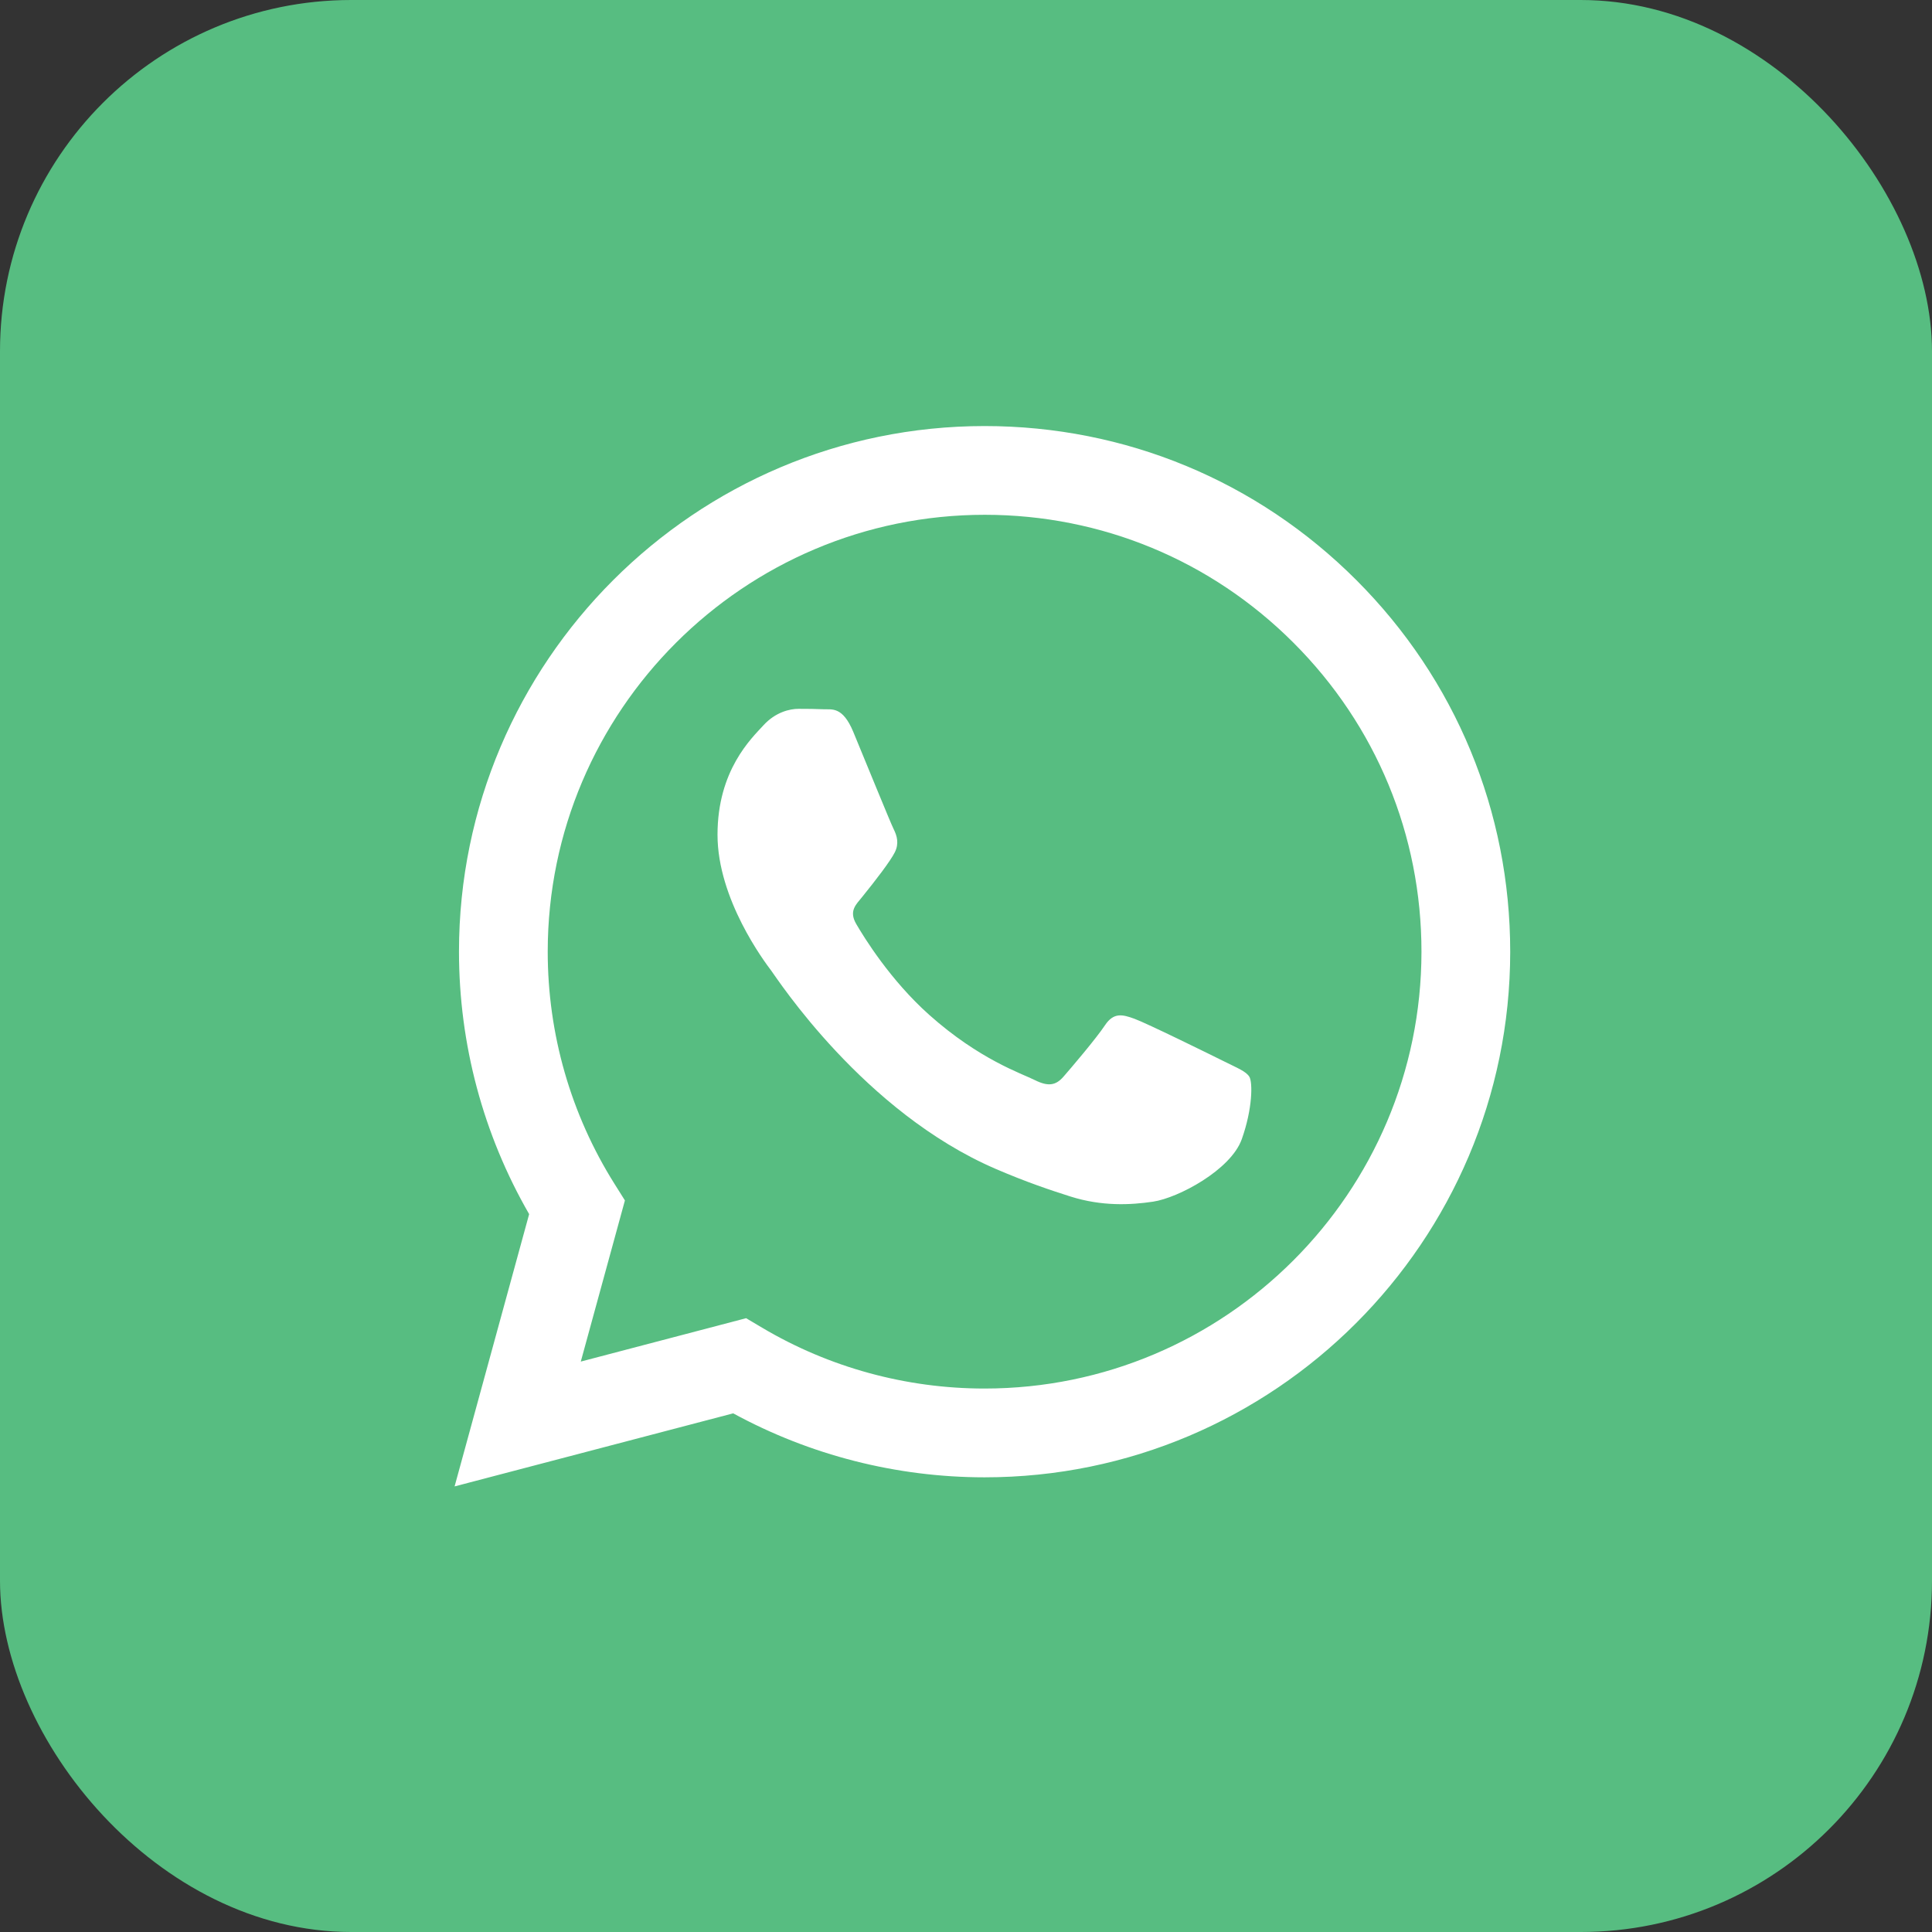 <?xml version="1.0" encoding="UTF-8"?> <svg xmlns="http://www.w3.org/2000/svg" width="44" height="44" viewBox="0 0 44 44" fill="none"><rect x="0" y="0" width="44" height="44" fill="#333333" stroke="none"/><rect width="44" height="44" rx="8" fill="#57BD81"></rect><rect x="4.286" y="5.429" width="35.429" height="35.429" rx="17.714" fill="white"></rect><g clip-path="url(#clip0_418_2)"><path d="M22 2C10.956 2 2 10.956 2 22C2 33.044 10.956 42 22 42C33.044 42 42 33.044 42 22C42 10.956 33.044 2 22 2ZM22.424 33.645C22.424 33.645 22.424 33.645 22.424 33.645H22.419C20.416 33.644 18.447 33.141 16.698 32.188L10.353 33.852L12.051 27.651C11.004 25.836 10.453 23.778 10.453 21.669C10.456 15.071 15.826 9.703 22.424 9.703C25.626 9.704 28.631 10.95 30.891 13.212C33.151 15.474 34.395 18.481 34.394 21.678C34.391 28.276 29.021 33.645 22.424 33.645Z" fill="#57BD81"></path><path d="M22.428 11.724C16.94 11.724 12.477 16.186 12.474 21.669C12.473 23.549 13 25.379 13.995 26.962L14.232 27.339L13.227 31.009L16.992 30.021L17.356 30.237C18.883 31.143 20.634 31.623 22.419 31.623H22.424C27.907 31.623 32.37 27.162 32.373 21.677C32.374 19.02 31.34 16.521 29.461 14.641C27.583 12.761 25.085 11.725 22.428 11.724ZM28.28 25.946C28.03 26.644 26.836 27.281 26.261 27.367C25.746 27.444 25.094 27.476 24.377 27.249C23.943 27.111 23.386 26.927 22.672 26.619C19.672 25.324 17.712 22.304 17.563 22.104C17.413 21.905 16.341 20.483 16.341 19.011C16.341 17.54 17.114 16.816 17.388 16.517C17.662 16.218 17.986 16.143 18.186 16.143C18.385 16.143 18.585 16.145 18.759 16.153C18.943 16.162 19.189 16.083 19.432 16.666C19.681 17.265 20.279 18.737 20.354 18.886C20.429 19.036 20.479 19.211 20.379 19.41C20.279 19.61 19.948 20.041 19.631 20.433C19.499 20.597 19.326 20.744 19.5 21.043C19.674 21.342 20.275 22.322 21.164 23.114C22.307 24.133 23.27 24.449 23.569 24.599C23.868 24.748 24.043 24.723 24.217 24.524C24.392 24.324 24.965 23.651 25.164 23.351C25.363 23.052 25.563 23.102 25.837 23.202C26.111 23.301 27.582 24.025 27.881 24.174C28.18 24.324 28.379 24.399 28.454 24.524C28.529 24.649 28.529 25.247 28.28 25.946Z" fill="#57BD81"></path></g><defs><clipPath id="clip0_418_2"><rect x="2" y="2" width="40" height="40" rx="8" fill="white"></rect></clipPath></defs></svg> 